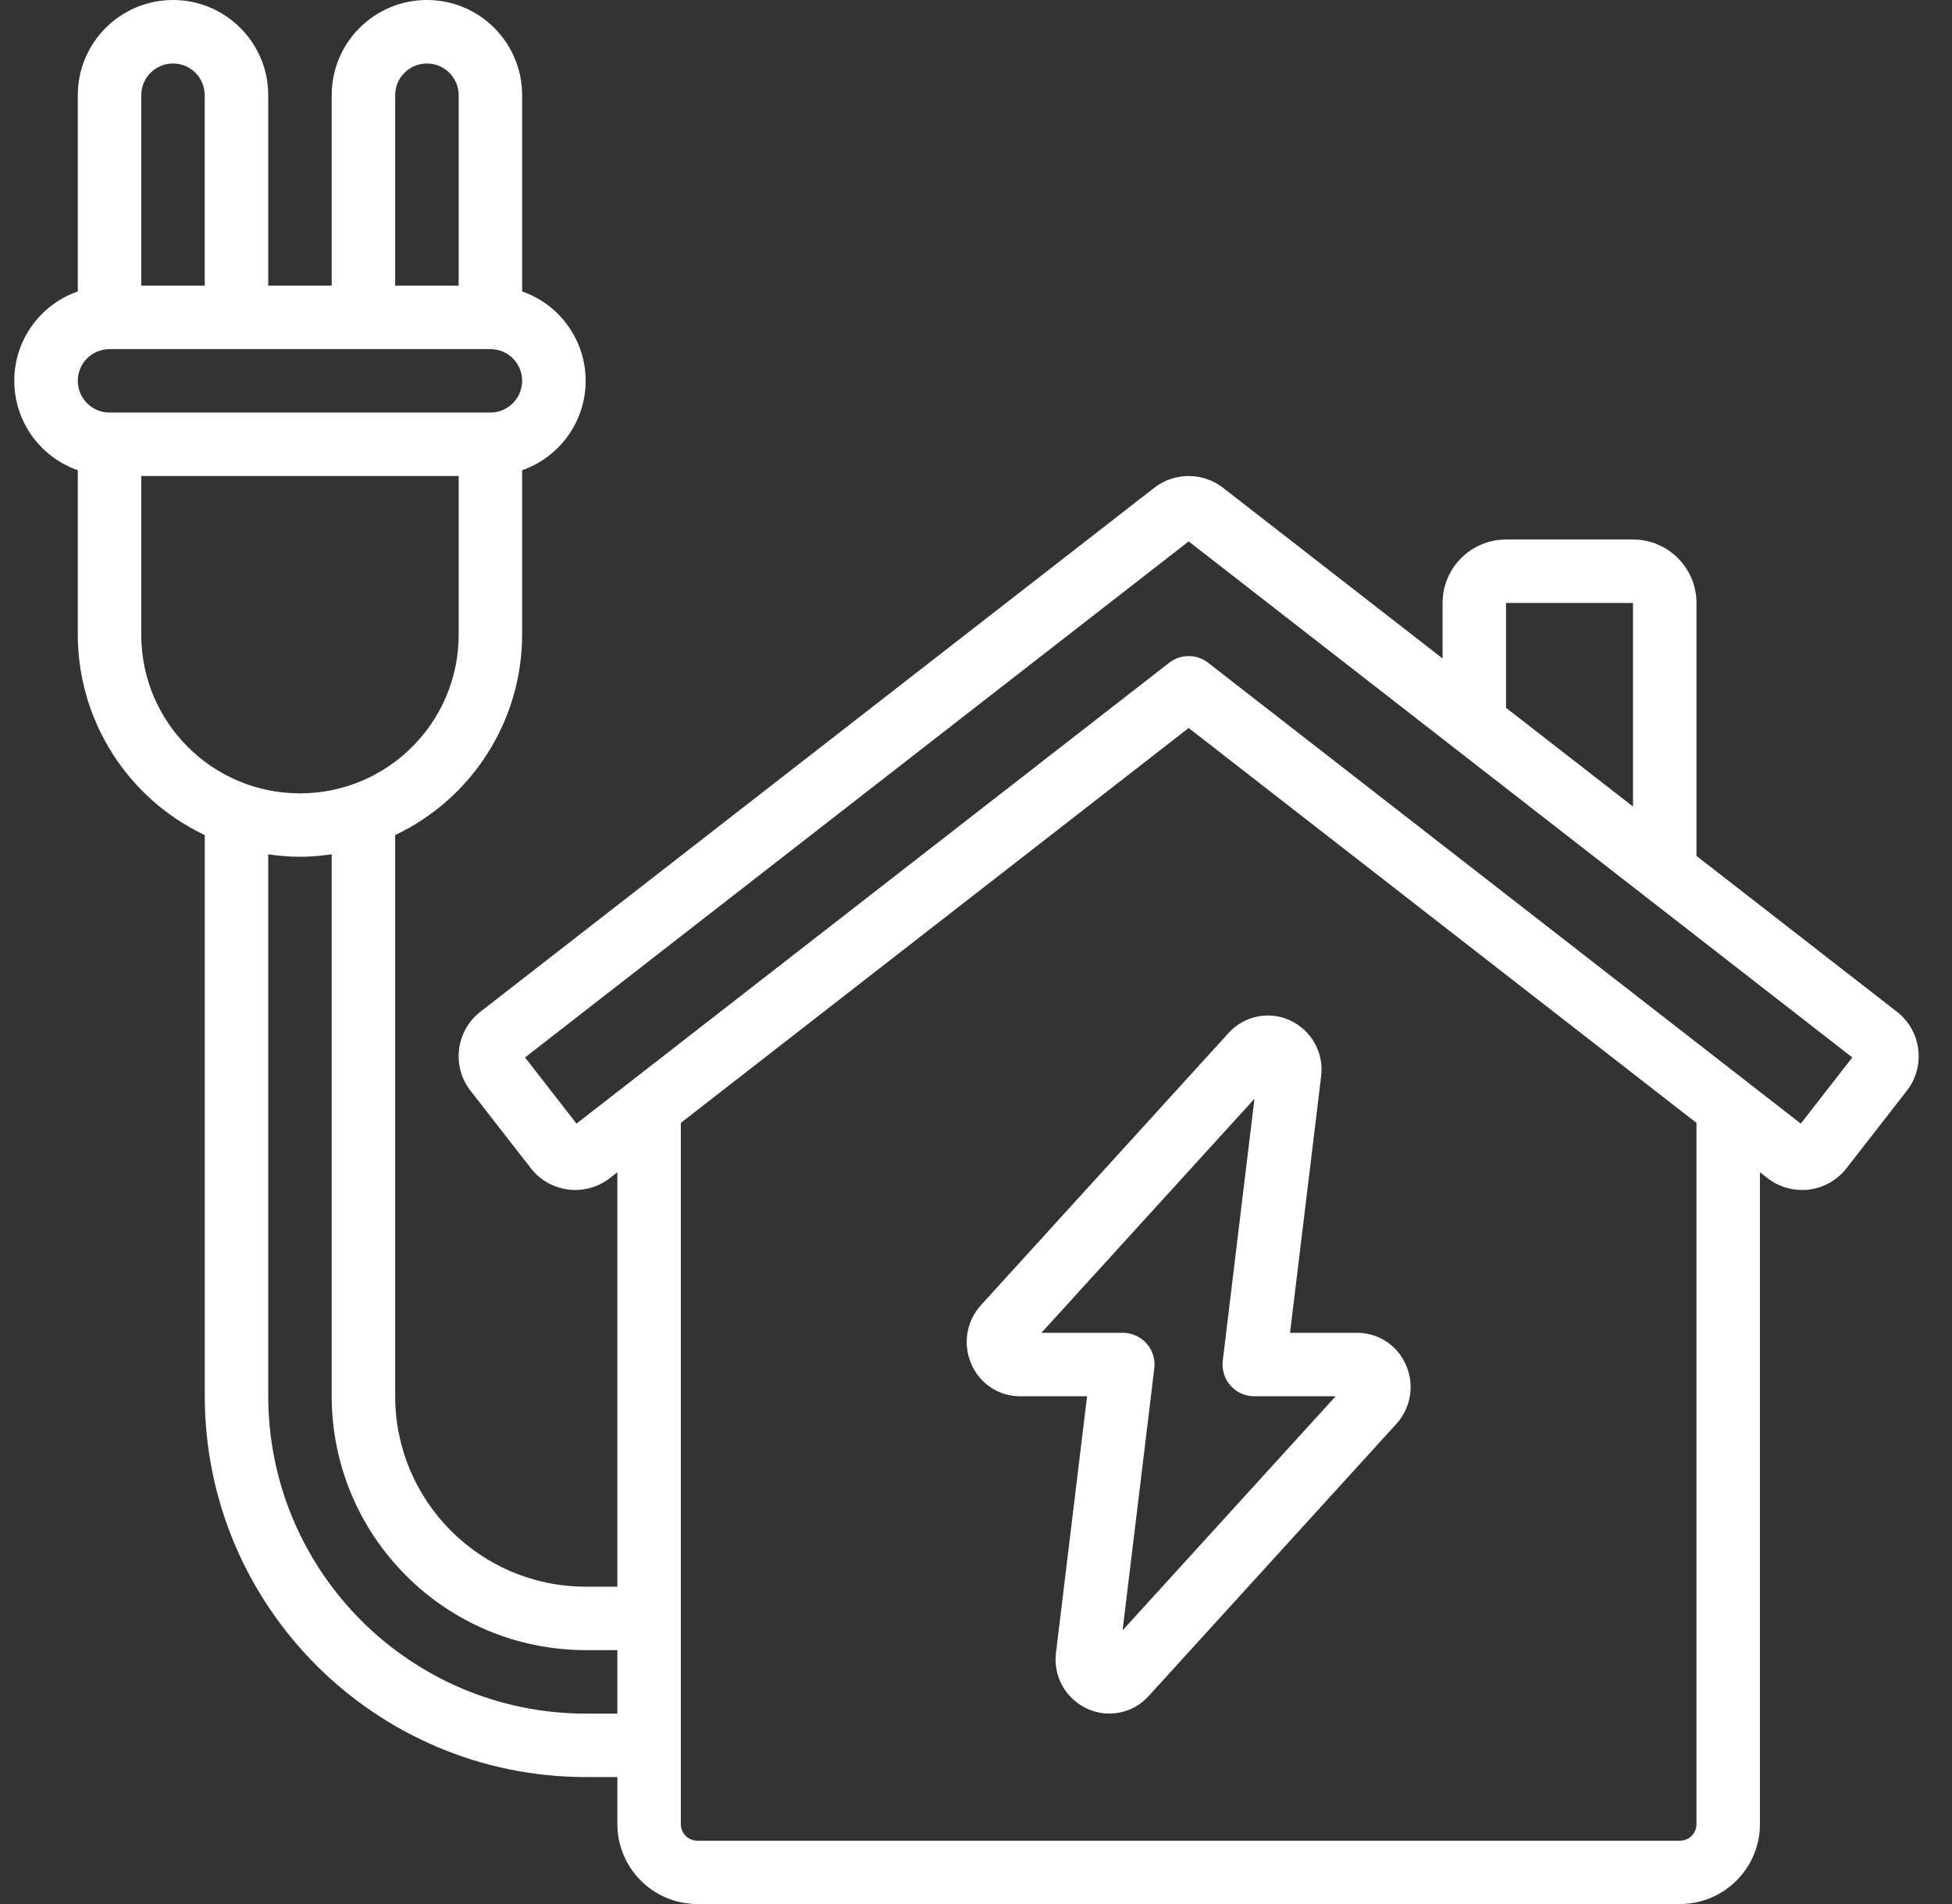 <svg width="41" height="40" viewBox="0 0 41 40" fill="none" xmlns="http://www.w3.org/2000/svg">
<rect x="0" y="0" width="41" height="40" fill="#333333" stroke="none"/>
<path d="M21.427 29.333H22.833L22.18 34.719C22.117 35.212 22.383 35.69 22.835 35.897C23.277 36.101 23.801 35.993 24.127 35.63L29.33 29.913C29.636 29.576 29.715 29.09 29.53 28.674C29.354 28.263 28.948 27.997 28.5 28H27.096L27.749 22.614C27.812 22.12 27.547 21.643 27.095 21.436C26.653 21.232 26.129 21.34 25.803 21.703L20.603 27.42C20.297 27.757 20.219 28.242 20.403 28.658C20.578 29.068 20.982 29.334 21.427 29.333ZM26.349 23.083L25.683 28.586C25.66 28.775 25.719 28.965 25.845 29.108C25.971 29.251 26.153 29.333 26.343 29.333H28.054L23.579 34.25L24.245 28.747C24.268 28.558 24.209 28.368 24.083 28.225C23.957 28.082 23.775 28 23.585 28H21.874L26.349 23.083Z" fill="white"/>
<path d="M1.634 9.878V13.334C1.636 15.134 2.674 16.772 4.301 17.544V29.333C4.305 33.749 7.884 37.328 12.3 37.333H12.967V38.32C12.968 39.247 13.719 39.999 14.647 40H35.286C36.214 39.999 36.966 39.247 36.966 38.32V24.627L37.125 24.751C37.373 24.943 37.687 25.029 37.998 24.991C38.309 24.951 38.592 24.79 38.784 24.543L40.051 22.915C40.452 22.399 40.359 21.656 39.843 21.255L35.633 17.981V12.667C35.633 11.931 35.036 11.334 34.3 11.334H31.633C30.897 11.334 30.3 11.931 30.3 12.667V13.833L25.692 10.25C25.266 9.917 24.667 9.917 24.241 10.25L10.09 21.255C9.575 21.656 9.482 22.399 9.883 22.915L11.15 24.543C11.342 24.79 11.625 24.951 11.936 24.99C12.247 25.029 12.561 24.943 12.809 24.751L12.967 24.627V33.333H12.3C10.092 33.331 8.303 31.541 8.3 29.333V17.543C9.927 16.772 10.964 15.134 10.967 13.334V9.878C11.766 9.599 12.301 8.846 12.301 8C12.301 7.154 11.766 6.401 10.967 6.123V2C10.967 0.896 10.072 0 8.967 0C7.862 0 6.967 0.896 6.967 2V6H5.634V2C5.634 0.896 4.738 0 3.634 0C2.529 0 1.634 0.896 1.634 2V6.123C0.835 6.401 0.3 7.155 0.3 8C0.3 8.846 0.835 9.599 1.634 9.878ZM31.633 12.667H34.3V16.944L31.633 14.87V12.667ZM12.109 23.605L11.028 22.215L24.967 11.374L38.906 22.215L37.824 23.605L25.376 13.924C25.135 13.736 24.798 13.736 24.557 13.924L12.109 23.605ZM24.967 15.294L35.633 23.59V38.323C35.633 38.514 35.478 38.67 35.286 38.67H14.647C14.455 38.67 14.3 38.514 14.3 38.323V23.59L24.967 15.294ZM12.3 34.666H12.967V36H12.3C8.62 35.996 5.638 33.013 5.634 29.333V17.947C5.855 17.98 6.077 17.998 6.3 18C6.524 17.998 6.746 17.98 6.967 17.947V29.333C6.97 32.277 9.356 34.663 12.3 34.666ZM9.634 13.334C9.634 15.174 8.141 16.667 6.3 16.667C4.46 16.667 2.967 15.174 2.967 13.334V10H9.634L9.634 13.334ZM8.3 2.001C8.3 1.632 8.599 1.334 8.967 1.334C9.335 1.334 9.634 1.632 9.634 2.001V6H8.3L8.3 2.001ZM2.967 2.001C2.967 1.632 3.266 1.334 3.634 1.334C4.002 1.334 4.3 1.632 4.3 2.001V6H2.967V2.001ZM2.301 7.334H10.3C10.669 7.334 10.967 7.632 10.967 8C10.967 8.368 10.668 8.667 10.3 8.667H2.301C1.932 8.667 1.634 8.368 1.634 8C1.634 7.632 1.932 7.334 2.301 7.334Z" fill="white"/>
</svg>
